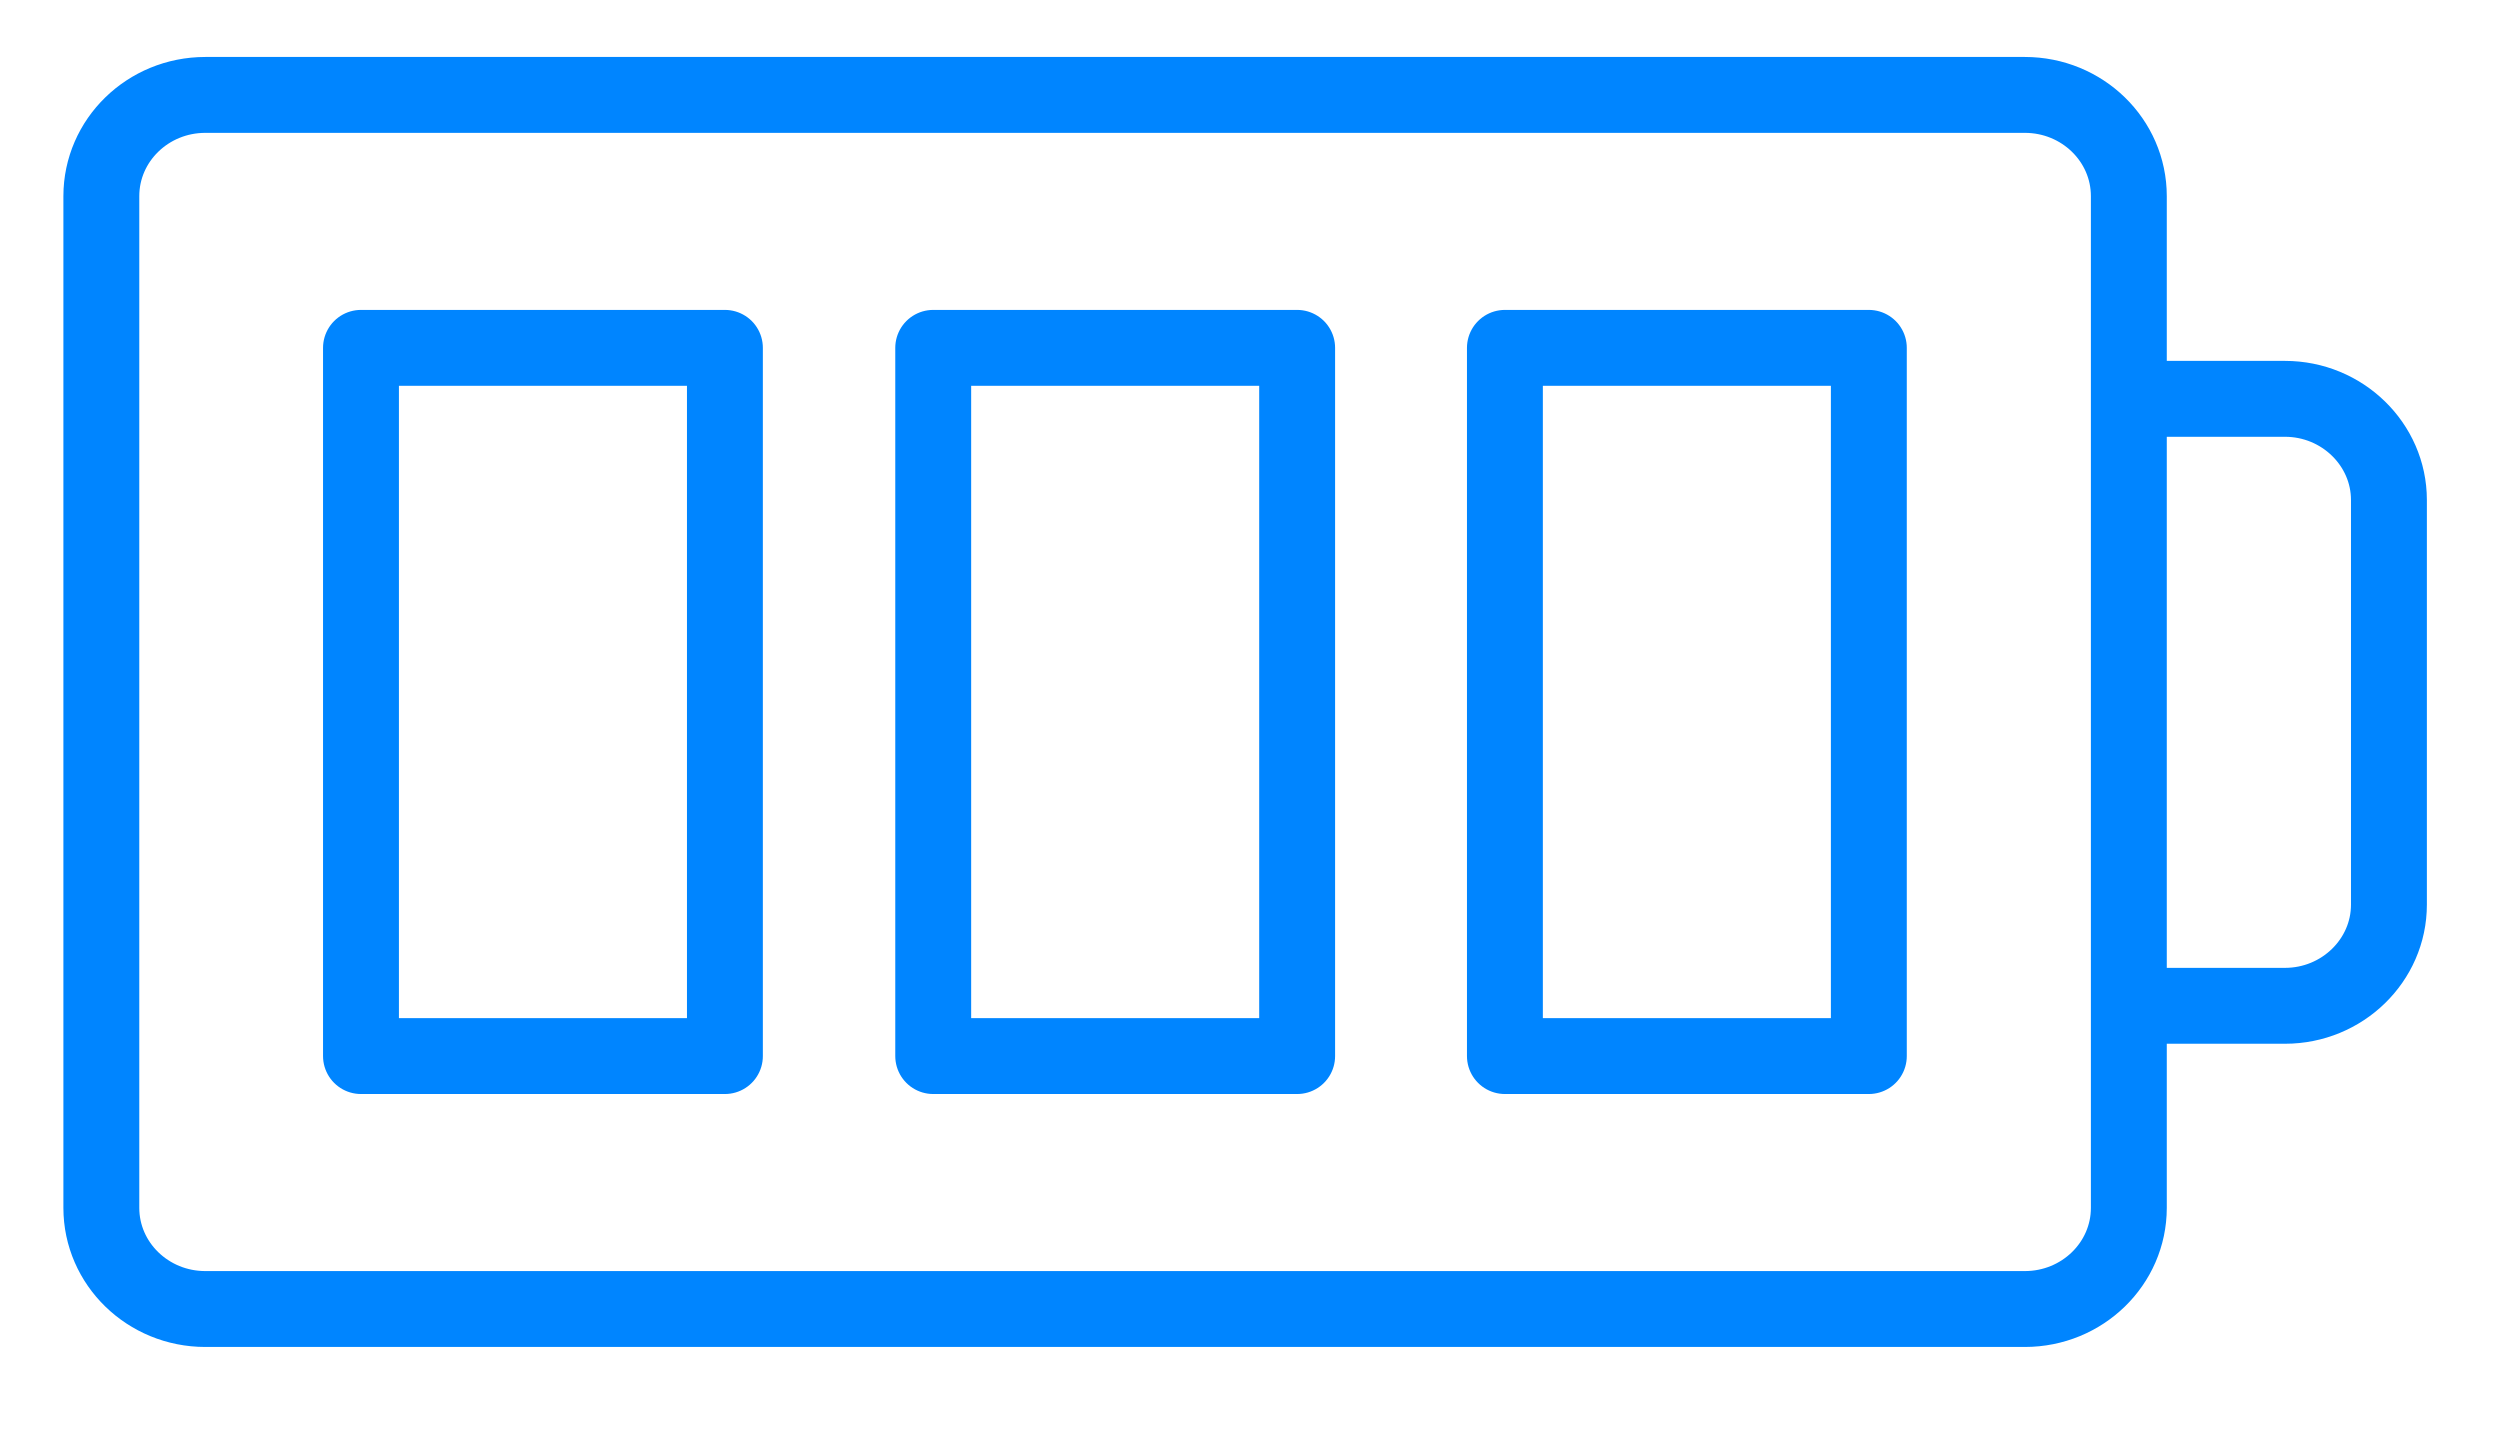 <svg width="28" height="16" viewBox="0 0 28 16" fill="none" xmlns="http://www.w3.org/2000/svg">
<path d="M22.678 1.063H2.3C1.656 1.063 1.135 1.571 1.135 2.197V13.528C1.135 14.153 1.656 14.661 2.3 14.661H22.678C23.322 14.661 23.843 14.153 23.843 13.528V2.197C23.843 1.571 23.322 1.063 22.678 1.063Z" stroke="#0085FF" stroke-width="0.85" stroke-miterlimit="10"/>
<path d="M23.845 4.467H25.592C26.233 4.467 26.756 4.977 26.756 5.6V10.132C26.756 10.756 26.233 11.265 25.592 11.265H23.845" stroke="#0085FF" stroke-width="0.85" stroke-miterlimit="10"/>
<path d="M8.119 3.896H4.043V11.828H8.119V3.896Z" stroke="#0085FF" stroke-width="0.85" stroke-linejoin="round"/>
<path d="M14.528 3.896H10.452V11.828H14.528V3.896Z" stroke="#0085FF" stroke-width="0.85" stroke-linejoin="round"/>
<path d="M20.931 3.896H16.855V11.828H20.931V3.896Z" stroke="#0085FF" stroke-width="0.85" stroke-linejoin="round"/>
</svg>
